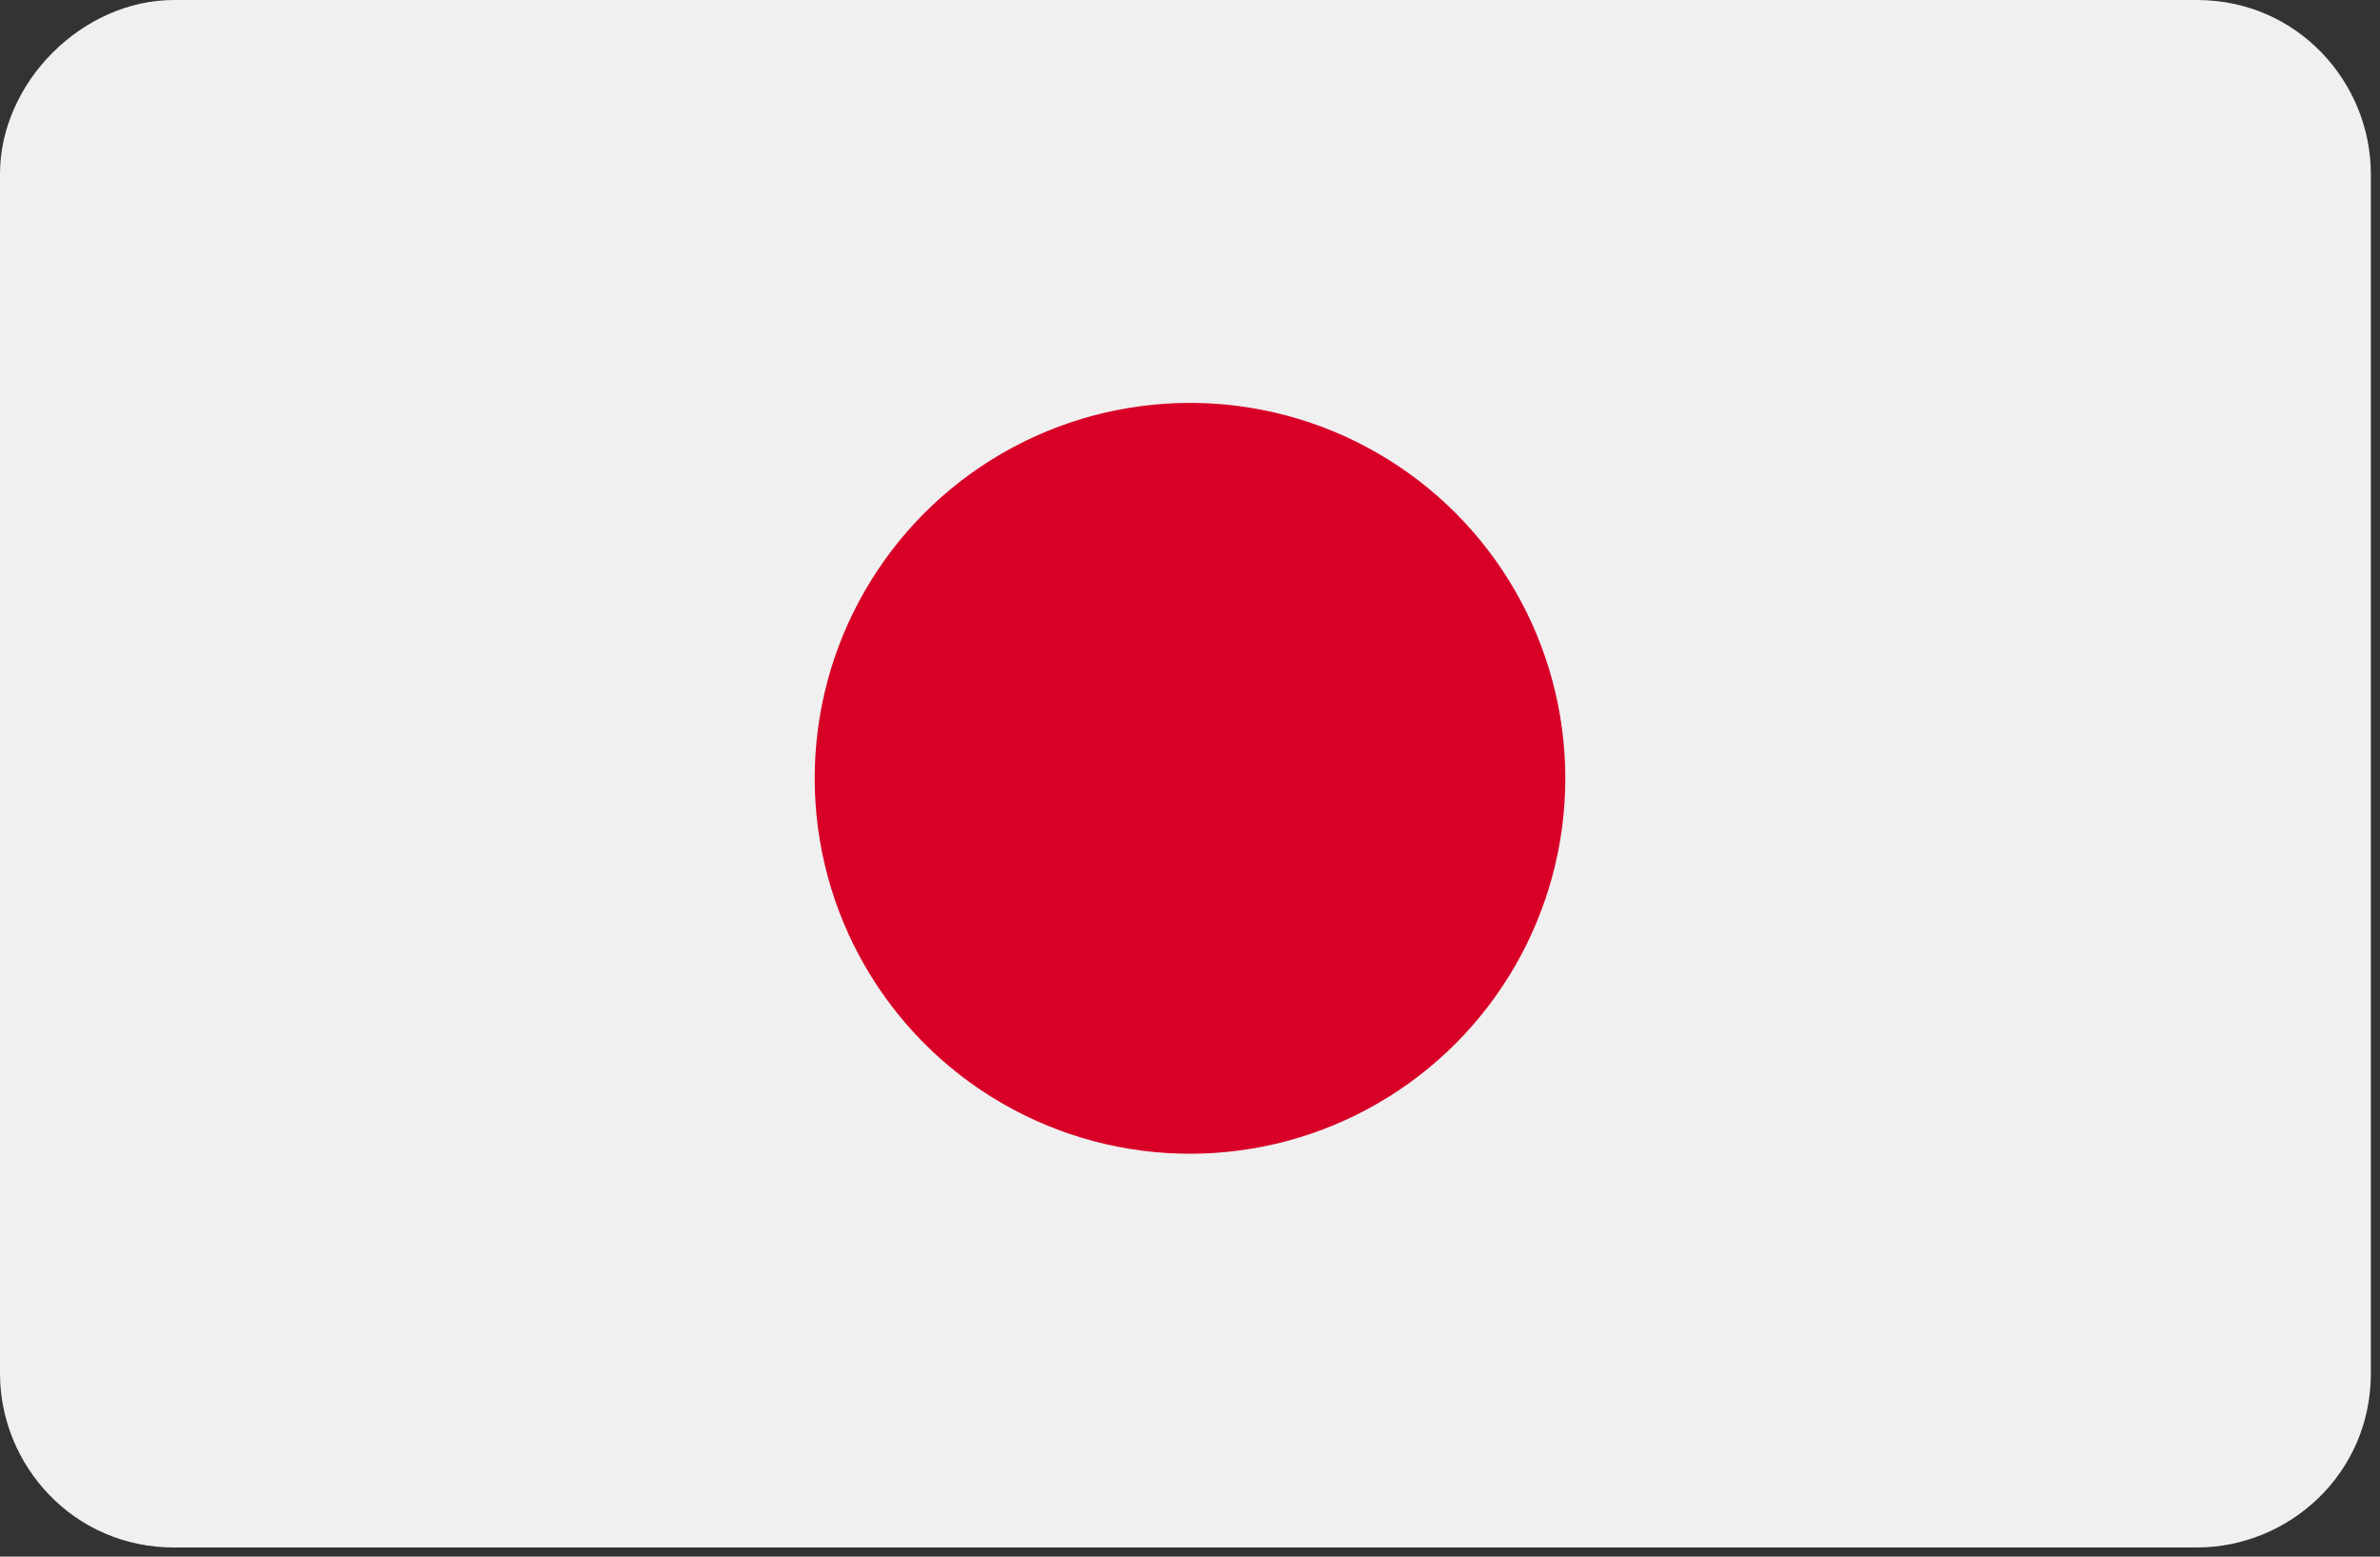 <?xml version="1.0" encoding="UTF-8"?>
<svg id="fi_555526" xmlns="http://www.w3.org/2000/svg" version="1.1" xmlns:xlink="http://www.w3.org/1999/xlink" viewBox="0 0 26 17">
  <rect x="0" y="0" width="26" height="17" fill="#333333" stroke="none"/>
  <!-- Generator: Adobe Illustrator 29.3.1, SVG Export Plug-In . SVG Version: 2.1.0 Build 151)  -->
  <defs>
    <style>
      .st0 {
        fill: #f0f0f0;
      }

      .st1 {
        fill: #d80027;
      }
    </style>
  </defs>
  <path class="st0" d="M1.9,0h22.1c1.1,0,1.9.9,1.9,1.9v13.1c0,1.1-.9,1.9-1.9,1.9H1.9c-1.1,0-1.9-.9-1.9-1.9V1.9C0,.9.9,0,1.9,0Z"/>
  <circle class="st1" cx="13" cy="8.5" r="4.1"/>
</svg>